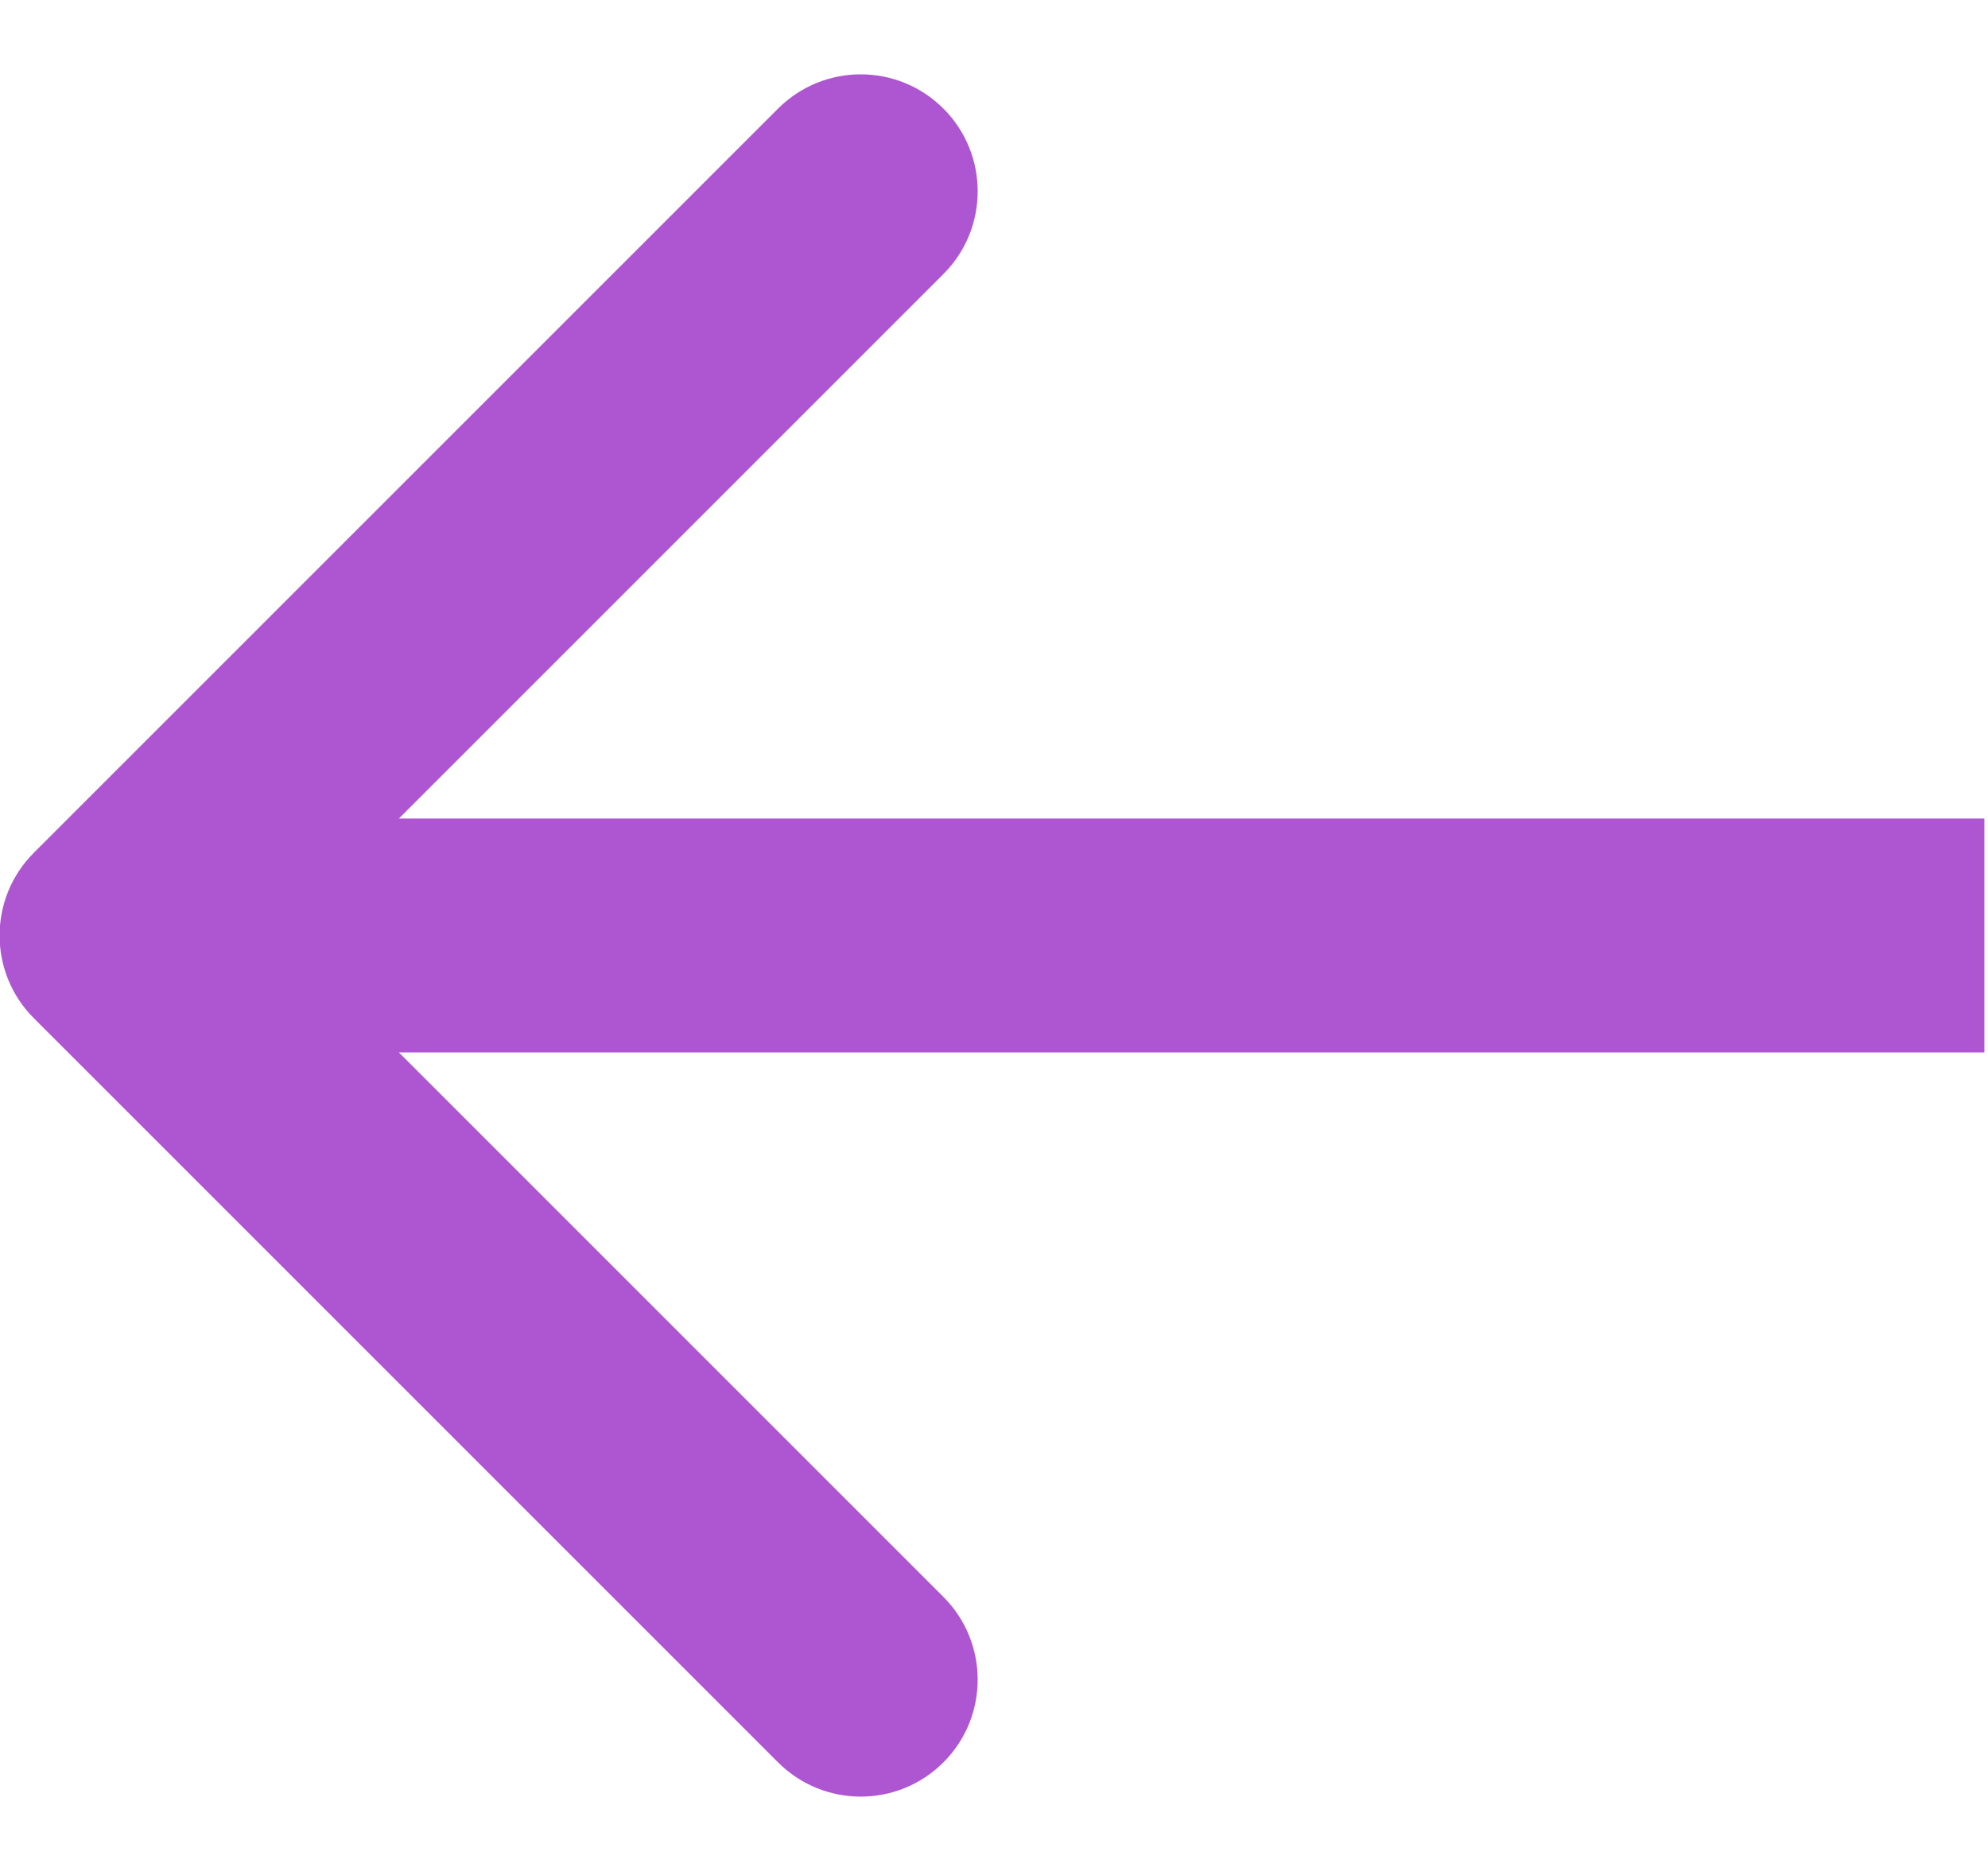 <svg width="17" height="16" viewBox="0 0 17 16" fill="none" xmlns="http://www.w3.org/2000/svg">
<path d="M0.289 8.707C-0.101 8.317 -0.101 7.683 0.289 7.293L6.653 0.929C7.044 0.538 7.677 0.538 8.068 0.929C8.458 1.319 8.458 1.953 8.068 2.343L2.411 8L8.068 13.657C8.458 14.047 8.458 14.681 8.068 15.071C7.677 15.462 7.044 15.462 6.653 15.071L0.289 8.707ZM16.969 8L16.969 9L0.997 9L0.997 8L0.997 7L16.969 7L16.969 8Z" fill="#AE56D1"/>
</svg>
